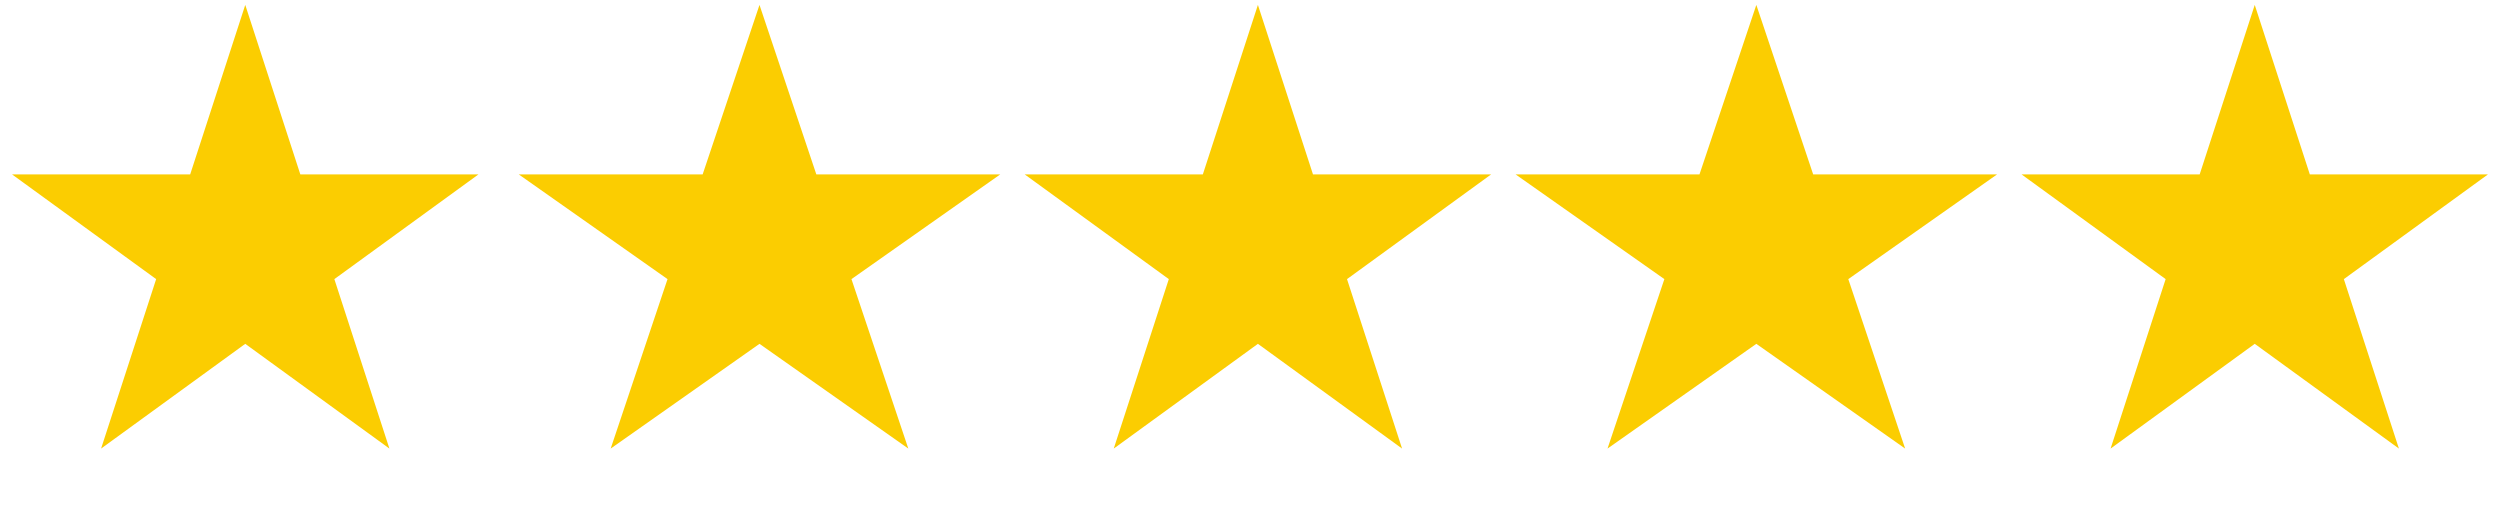 <svg xmlns="http://www.w3.org/2000/svg" width="158" height="32" viewBox="0 0 158 32" fill="none"><path d="M15.5 0.31L18.98 11.02H30.241L21.131 17.64L24.611 28.35L15.5 21.73L6.389 28.35L9.869 17.64L0.759 11.02H12.02L15.5 0.31Z" fill="#FBCD01"></path><path d="M48 0.31L51.592 11.02H63.217L53.812 17.64L57.405 28.35L48 21.73L38.595 28.35L42.188 17.64L32.783 11.02H44.408L48 0.31Z" fill="#FBCD01"></path><path d="M79.5 0.31L82.98 11.02H94.241L85.131 17.64L88.611 28.35L79.5 21.73L70.389 28.35L73.869 17.64L64.759 11.02H76.02L79.5 0.31Z" fill="#FBCD01"></path><path d="M111 0.31L114.592 11.02H126.217L116.812 17.64L120.405 28.35L111 21.73L101.595 28.35L105.188 17.64L95.783 11.02H107.408L111 0.31Z" fill="#FBCD01"></path><path d="M142.5 0.31L145.98 11.02H157.241L148.131 17.64L151.611 28.35L142.5 21.73L133.389 28.35L136.869 17.64L127.759 11.02H139.02L142.5 0.31Z" fill="#FBCD01"></path></svg>